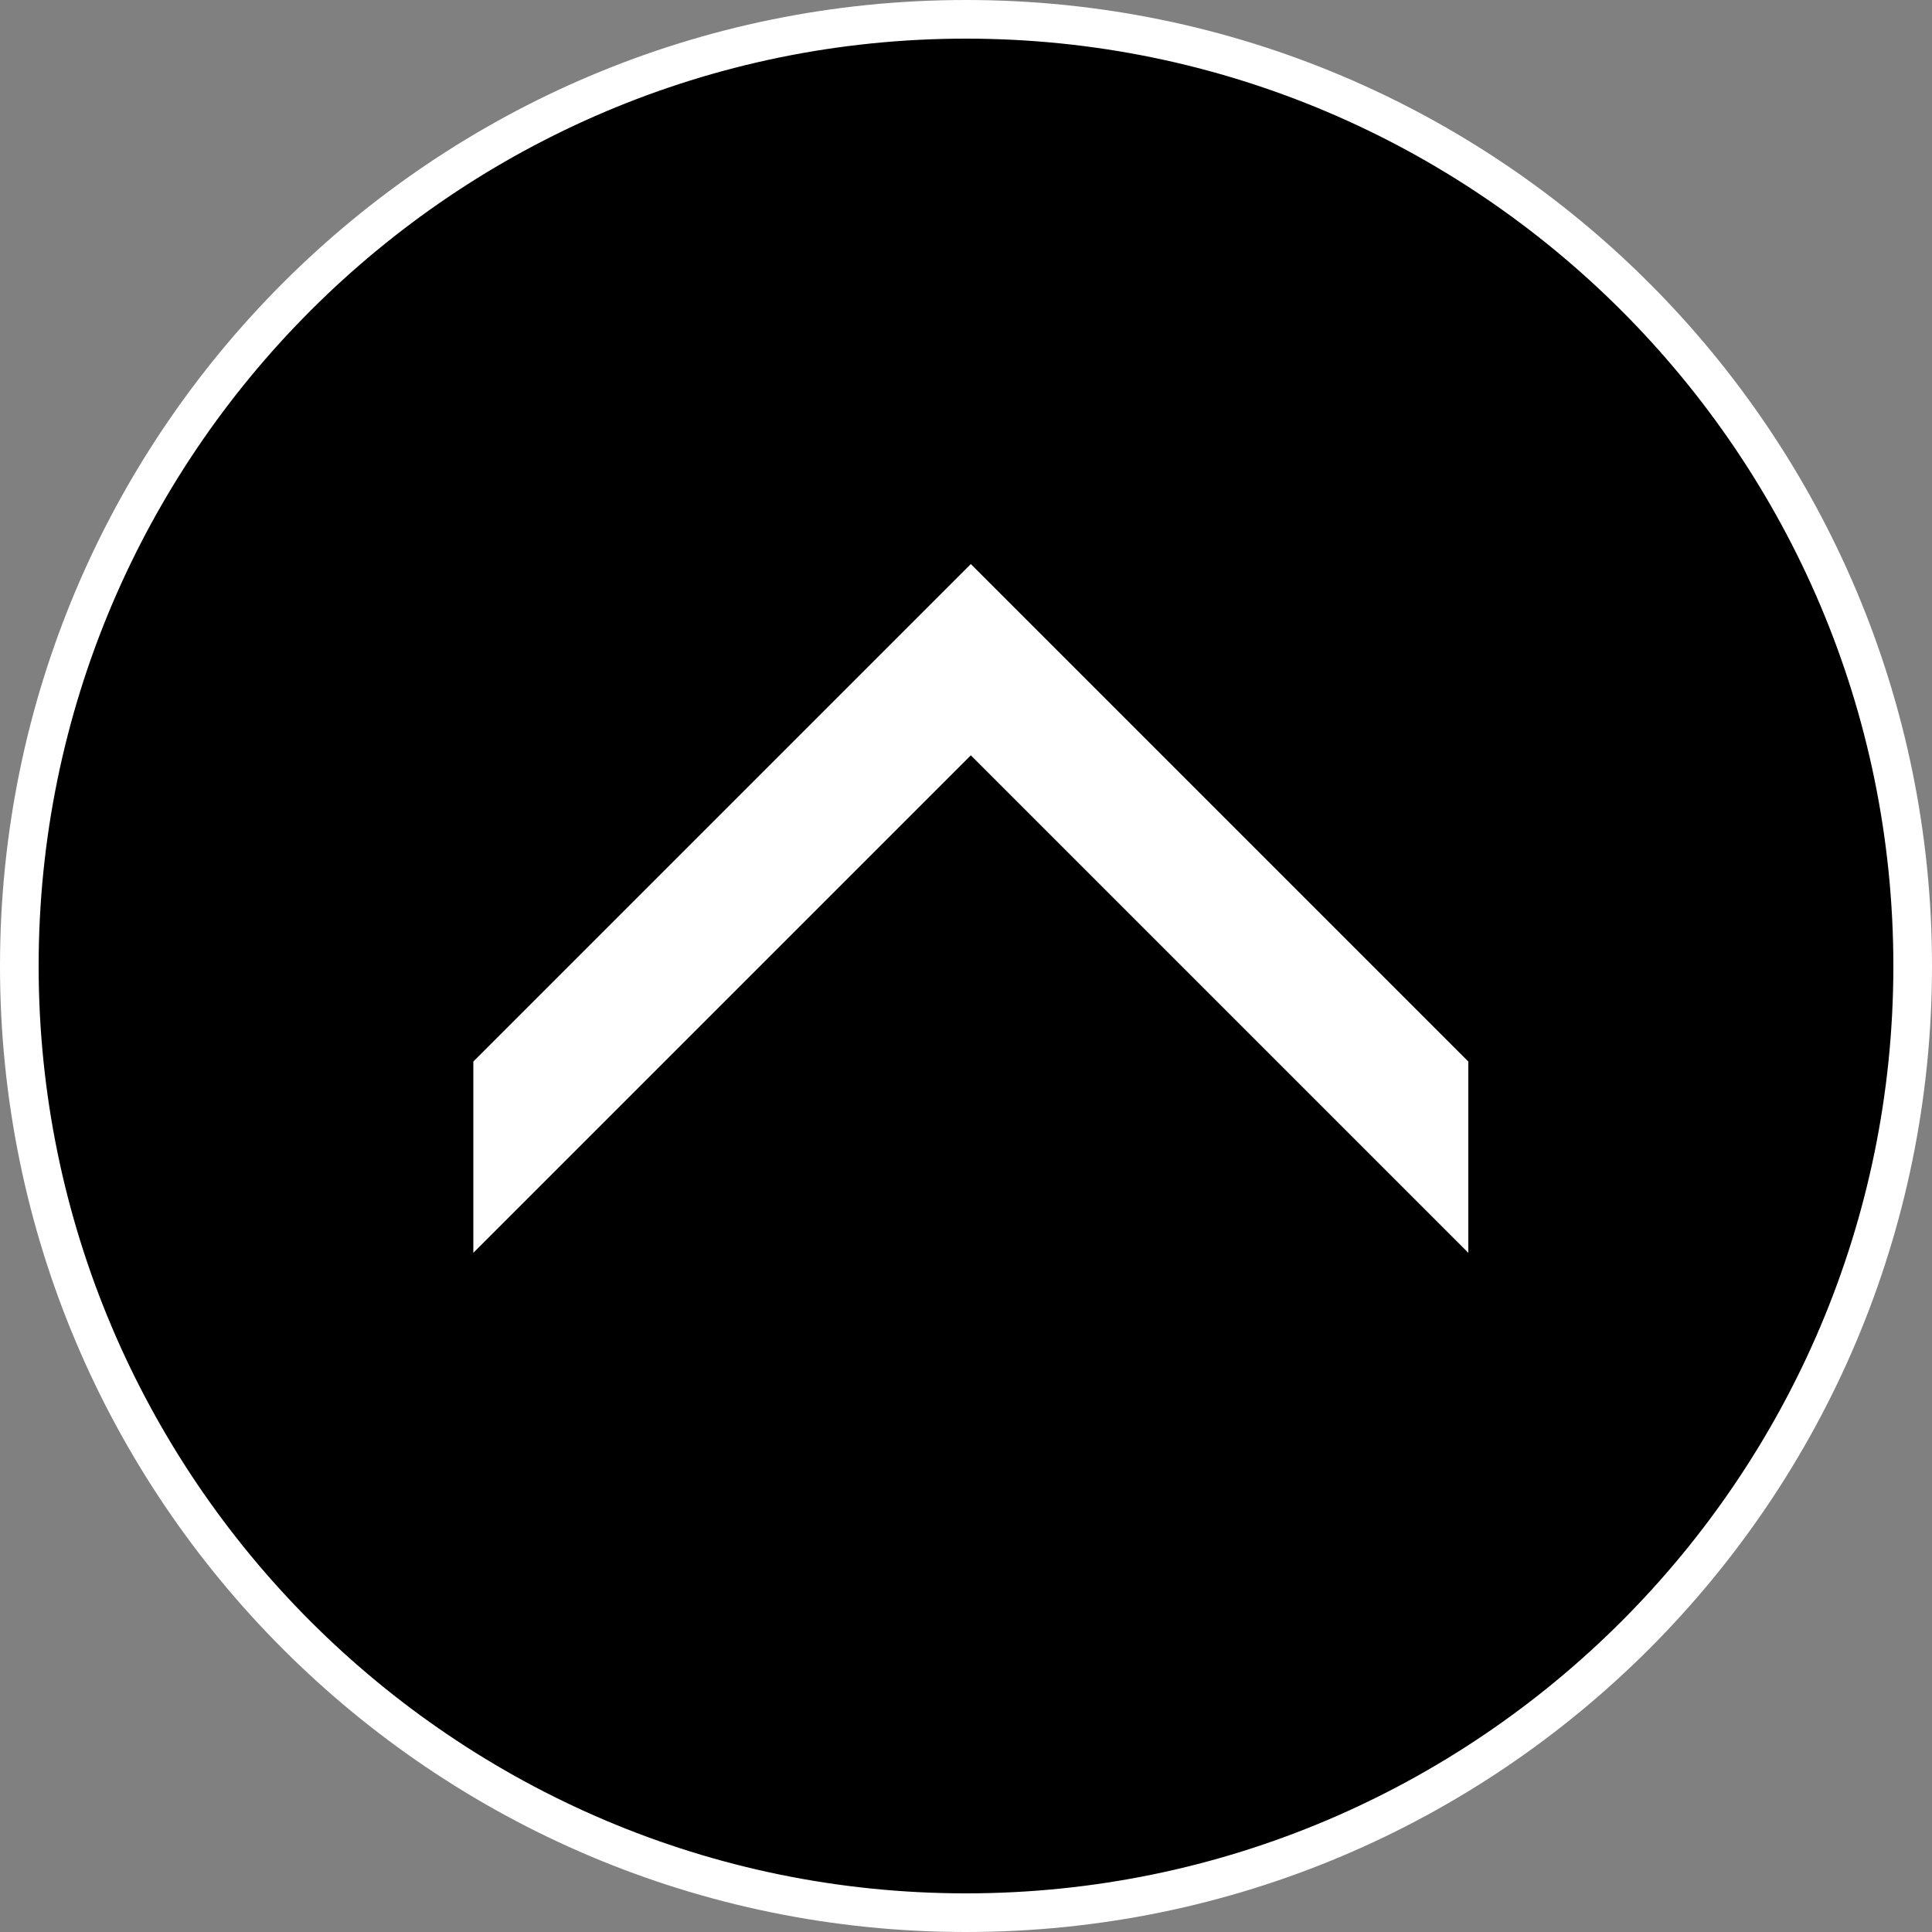 <?xml version="1.0" encoding="utf-8"?>
<!-- Generator: Adobe Illustrator 26.0.3, SVG Export Plug-In . SVG Version: 6.00 Build 0)  -->
<svg version="1.1" xmlns="http://www.w3.org/2000/svg" xmlns:xlink="http://www.w3.org/1999/xlink" x="0px" y="0px"
	 viewBox="0 0 200 200" style="enable-background:new 0 0 200 200;" xml:space="preserve">
<rect x="0" y="0" width="200" height="200" fill="#808080" stroke="none"/>
<style type="text/css">
	.st0{fill:url(#SVGID_1_);}
	.st1{opacity:0.1;}
	.st2{opacity:0.4;}
	.st3{fill:url(#SVGID_00000121985847540561068260000000505004114433970876_);}
	.st4{fill:url(#SVGID_00000163041163832147334290000009020189176343363480_);}
	.st5{fill:url(#SVGID_00000103225638635402067400000000275312130232094104_);}
	.st6{fill:url(#SVGID_00000029018237351155371810000007421632936336886959_);}
	.st7{clip-path:url(#SVGID_00000097501349279783735740000002677294273919147691_);}
	.st8{clip-path:url(#SVGID_00000081609413309236784170000017727552512381526458_);}
	.st9{clip-path:url(#SVGID_00000090264799654033761850000003028552491705053872_);}
	.st10{clip-path:url(#SVGID_00000090264799654033761850000003028552491705053872_);fill:#FFFFFF;}
	.st11{clip-path:url(#SVGID_00000090264799654033761850000003028552491705053872_);fill:#D3D3D4;}
	.st12{clip-path:url(#SVGID_00000090264799654033761850000003028552491705053872_);fill:#595757;}
	.st13{clip-path:url(#SVGID_00000090264799654033761850000003028552491705053872_);fill:#9FA0A0;}
	.st14{clip-path:url(#SVGID_00000097501349279783735740000002677294273919147691_);fill:#FFFFFF;}
	.st15{clip-path:url(#SVGID_00000178890687143267572080000002366356704723695497_);fill:#FFFFFF;}
	.st16{clip-path:url(#SVGID_00000149352738634027517100000011631713087987535503_);fill:#FFFFFF;}
	.st17{clip-path:url(#SVGID_00000177459028743146839450000002777980498231311778_);fill:#FFFFFF;}
	.st18{clip-path:url(#SVGID_00000124146064515358091430000008207864184850830487_);fill:#FFFFFF;}
	.st19{clip-path:url(#SVGID_00000049218760255079671020000005573024754010513300_);fill:#FFFFFF;}
	.st20{clip-path:url(#SVGID_00000145755919100554749400000004133086481154229638_);}
	.st21{clip-path:url(#SVGID_00000020361207049651102240000012678567101295024035_);}
	.st22{clip-path:url(#SVGID_00000182497826201780146180000010138684096256085639_);}
	.st23{clip-path:url(#SVGID_00000008108895425187343840000004927185135220425867_);}
	.st24{clip-path:url(#SVGID_00000008108895425187343840000004927185135220425867_);fill:#FFFFFF;}
	.st25{clip-path:url(#SVGID_00000008108895425187343840000004927185135220425867_);fill:#D3D3D4;}
	.st26{clip-path:url(#SVGID_00000008108895425187343840000004927185135220425867_);fill:#595757;}
	.st27{clip-path:url(#SVGID_00000008108895425187343840000004927185135220425867_);fill:#9FA0A0;}
	.st28{clip-path:url(#SVGID_00000020361207049651102240000012678567101295024035_);fill:#FFFFFF;}
	.st29{clip-path:url(#SVGID_00000093143262102520223290000016775422190830901159_);fill:#FFFFFF;}
	.st30{clip-path:url(#SVGID_00000096029196069896448490000017248261451627319720_);fill:#FFFFFF;}
	.st31{clip-path:url(#SVGID_00000124125151168438409980000006081097474009459131_);fill:#FFFFFF;}
	.st32{clip-path:url(#SVGID_00000034078088306618791110000000782037507833749399_);fill:#FFFFFF;}
	.st33{clip-path:url(#SVGID_00000112620105277328700240000005916153830748801708_);fill:#FFFFFF;}
	.st34{clip-path:url(#SVGID_00000020396933317851360830000009907699280732868789_);}
	.st35{fill:#FFFFFF;}
</style>
<g id="レイヤー_2">
</g>
<g id="レイヤー_1">
	<g>
		<circle cx="100" cy="100" r="98"/>
		<path class="st35" d="M100,4c52.93,0,96,43.07,96,96s-43.07,96-96,96S4,152.93,4,100S47.07,4,100,4 M100,0C44.77,0,0,44.77,0,100
			s44.77,100,100,100s100-44.77,100-100S155.23,0,100,0L100,0z"/>
	</g>
	<g>
		<polygon class="st35" points="152,109.89 110.4,68.29 100.5,58.39 90.6,68.29 49,109.89 49,129.69 100.5,78.19 152,129.69 		"/>
	</g>
</g>
</svg>
